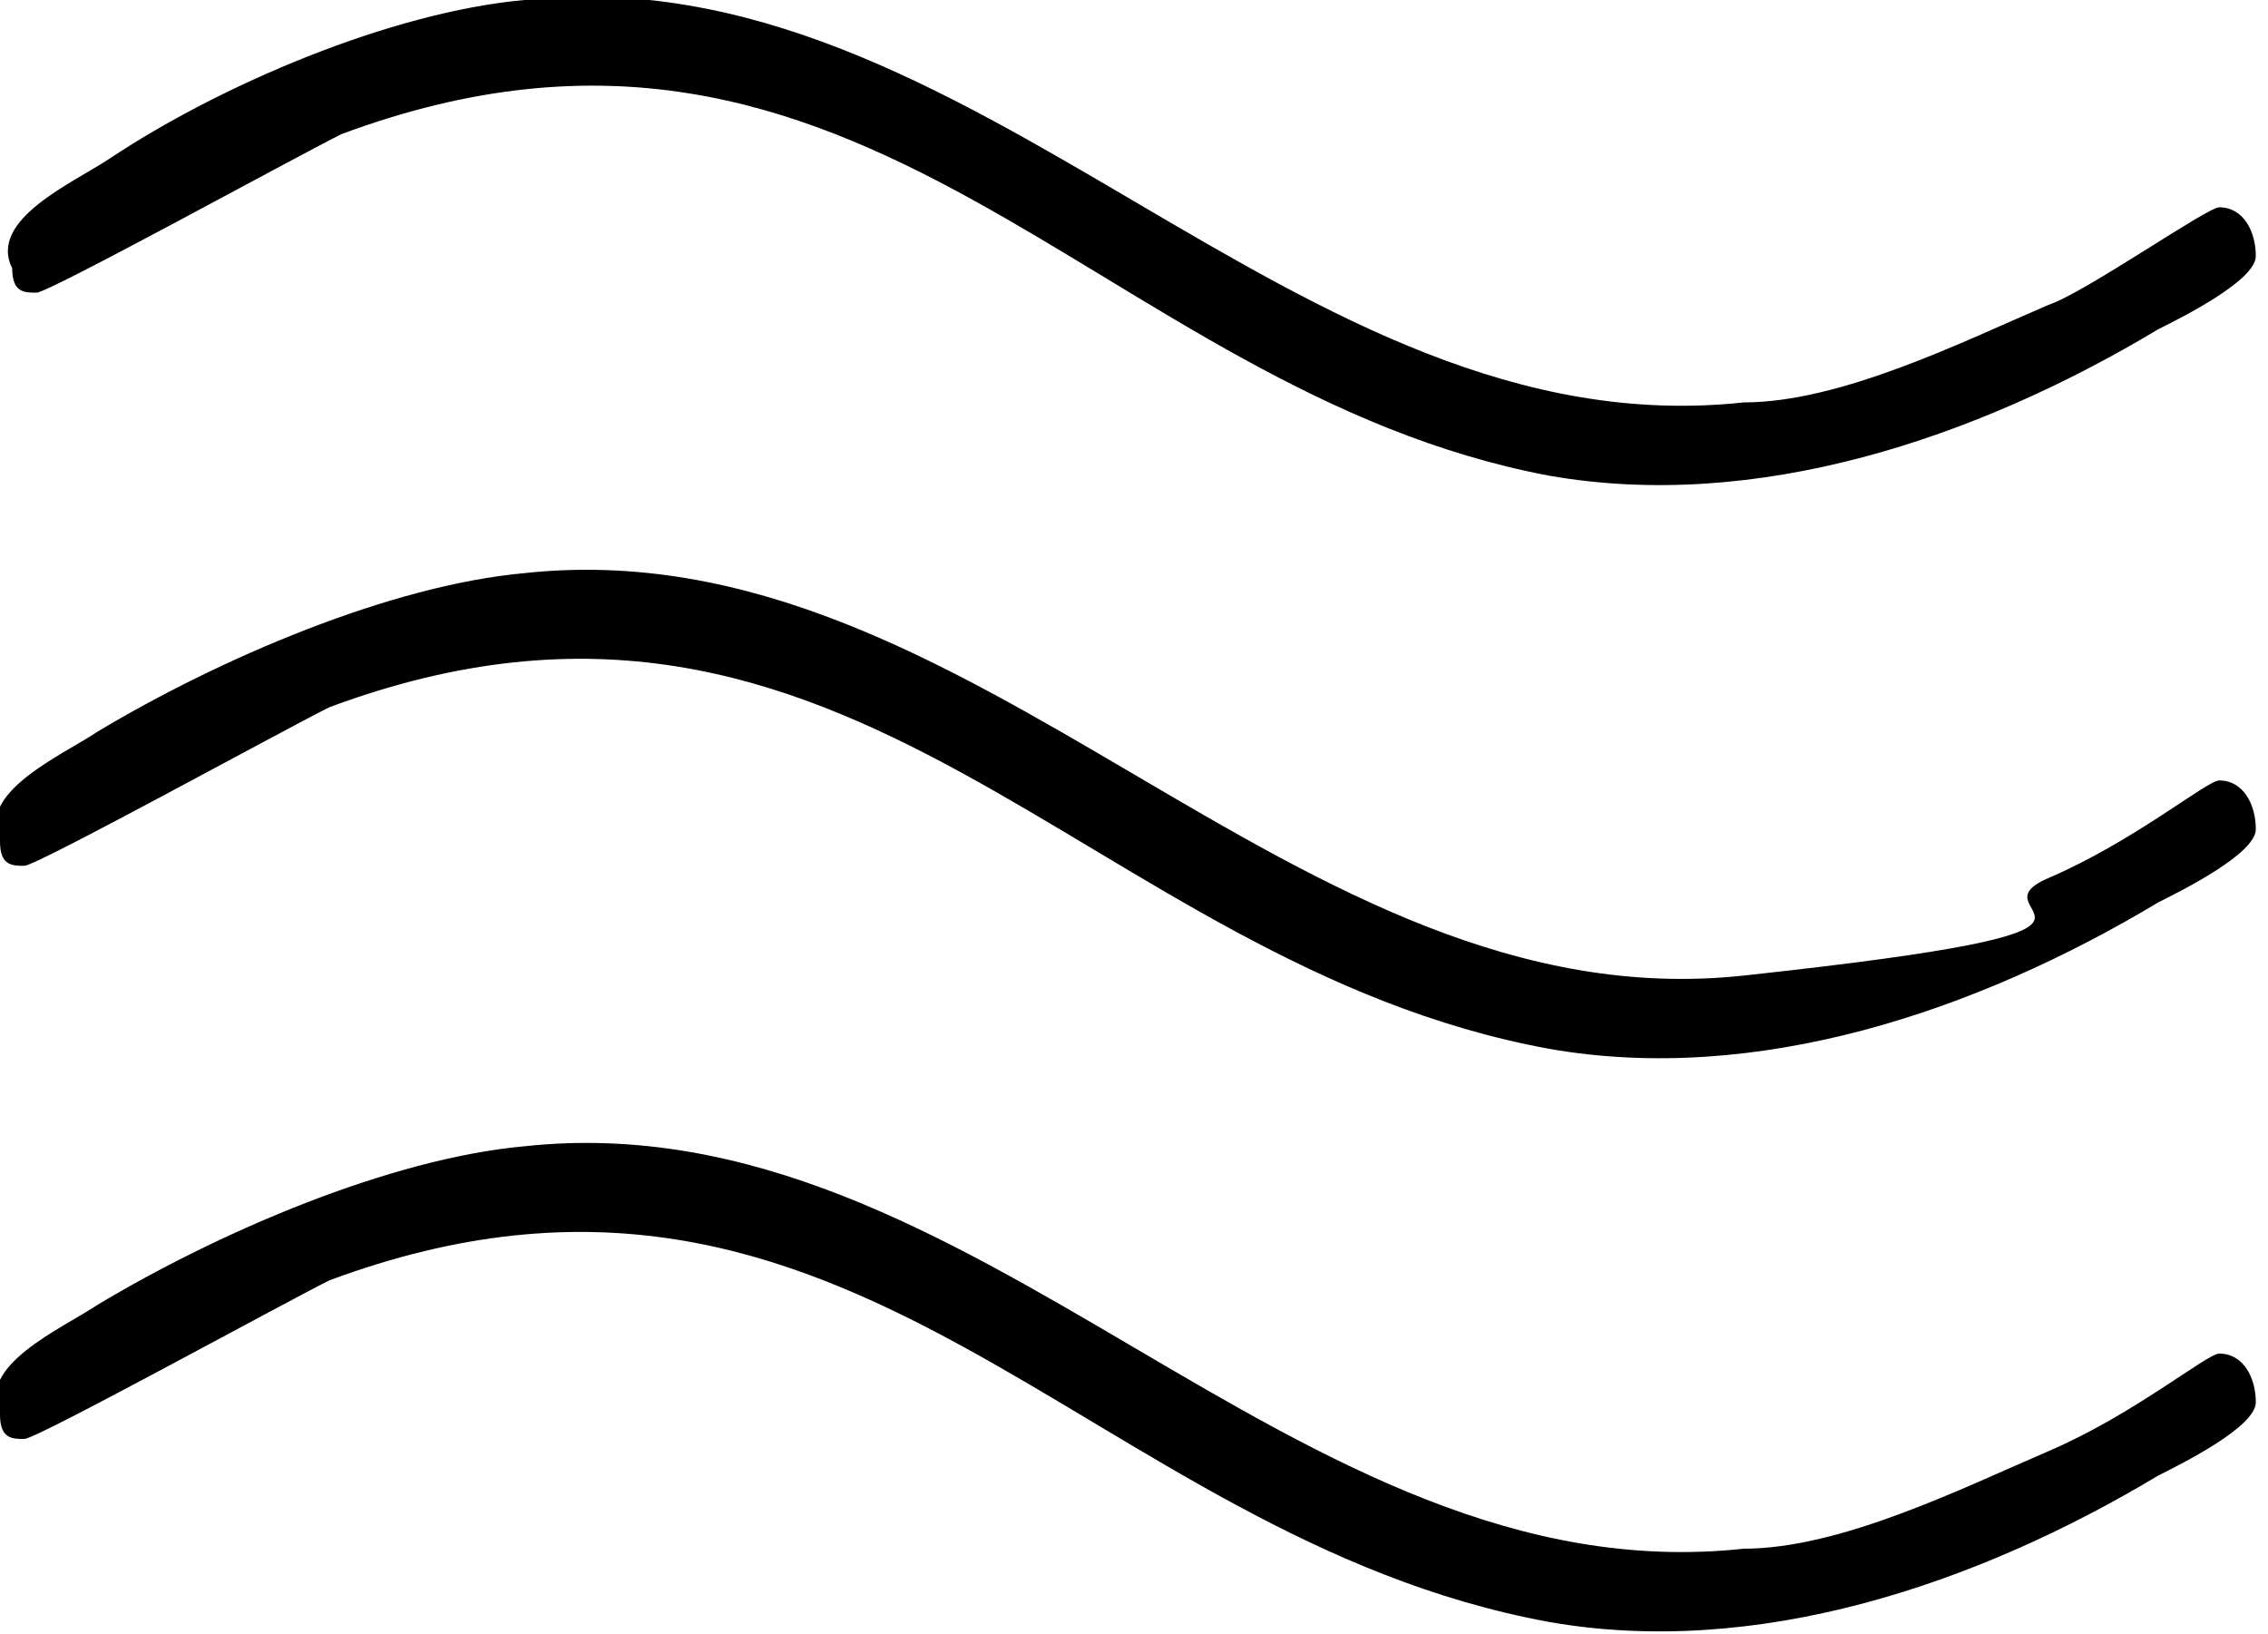 <svg xmlns="http://www.w3.org/2000/svg" id="Camada_1" data-name="Camada 1" version="1.1" viewBox="0 0 18.6 13.4"><defs><style> .cls-1 { fill: #000; stroke-width: 0px; } </style></defs><path class="cls-1" d="M4.3,0c3.7-.4,6.3,3.7,10,3.3.8,0,1.8-.5,2.5-.8.3-.1,1.3-.8,1.4-.8.2,0,.3.2.3.4,0,.2-.6.5-.8.6-1.5.9-3.3,1.5-5,1.2C9,3.2,7.1-.5,2.8,1.1c-.4.2-2.4,1.3-2.5,1.3s-.2,0-.2-.2c-.2-.4.5-.7.8-.9C1.8.7,3.2.1,4.3,0Z"></path><path class="cls-1" d="M4.3,4.7c3.7-.4,6.3,3.7,10,3.3s1.8-.5,2.5-.8,1.3-.8,1.4-.8c.2,0,.3.2.3.4,0,.2-.6.5-.8.6-1.5.9-3.3,1.5-5,1.2-3.8-.7-5.7-4.4-10-2.8-.4.2-2.4,1.3-2.5,1.3s-.2,0-.2-.2c-.2-.4.5-.7.8-.9,1-.6,2.4-1.2,3.5-1.3Z"></path><path class="cls-1" d="M4.3,9.4c3.7-.4,6.3,3.7,10,3.3.8,0,1.8-.5,2.5-.8s1.3-.8,1.4-.8c.2,0,.3.2.3.4,0,.2-.6.5-.8.6-1.5.9-3.3,1.5-5,1.2-3.8-.7-5.7-4.4-10-2.8-.4.2-2.4,1.3-2.5,1.3s-.2,0-.2-.2c-.2-.4.5-.7.8-.9,1-.6,2.4-1.2,3.5-1.3Z"></path></svg>
